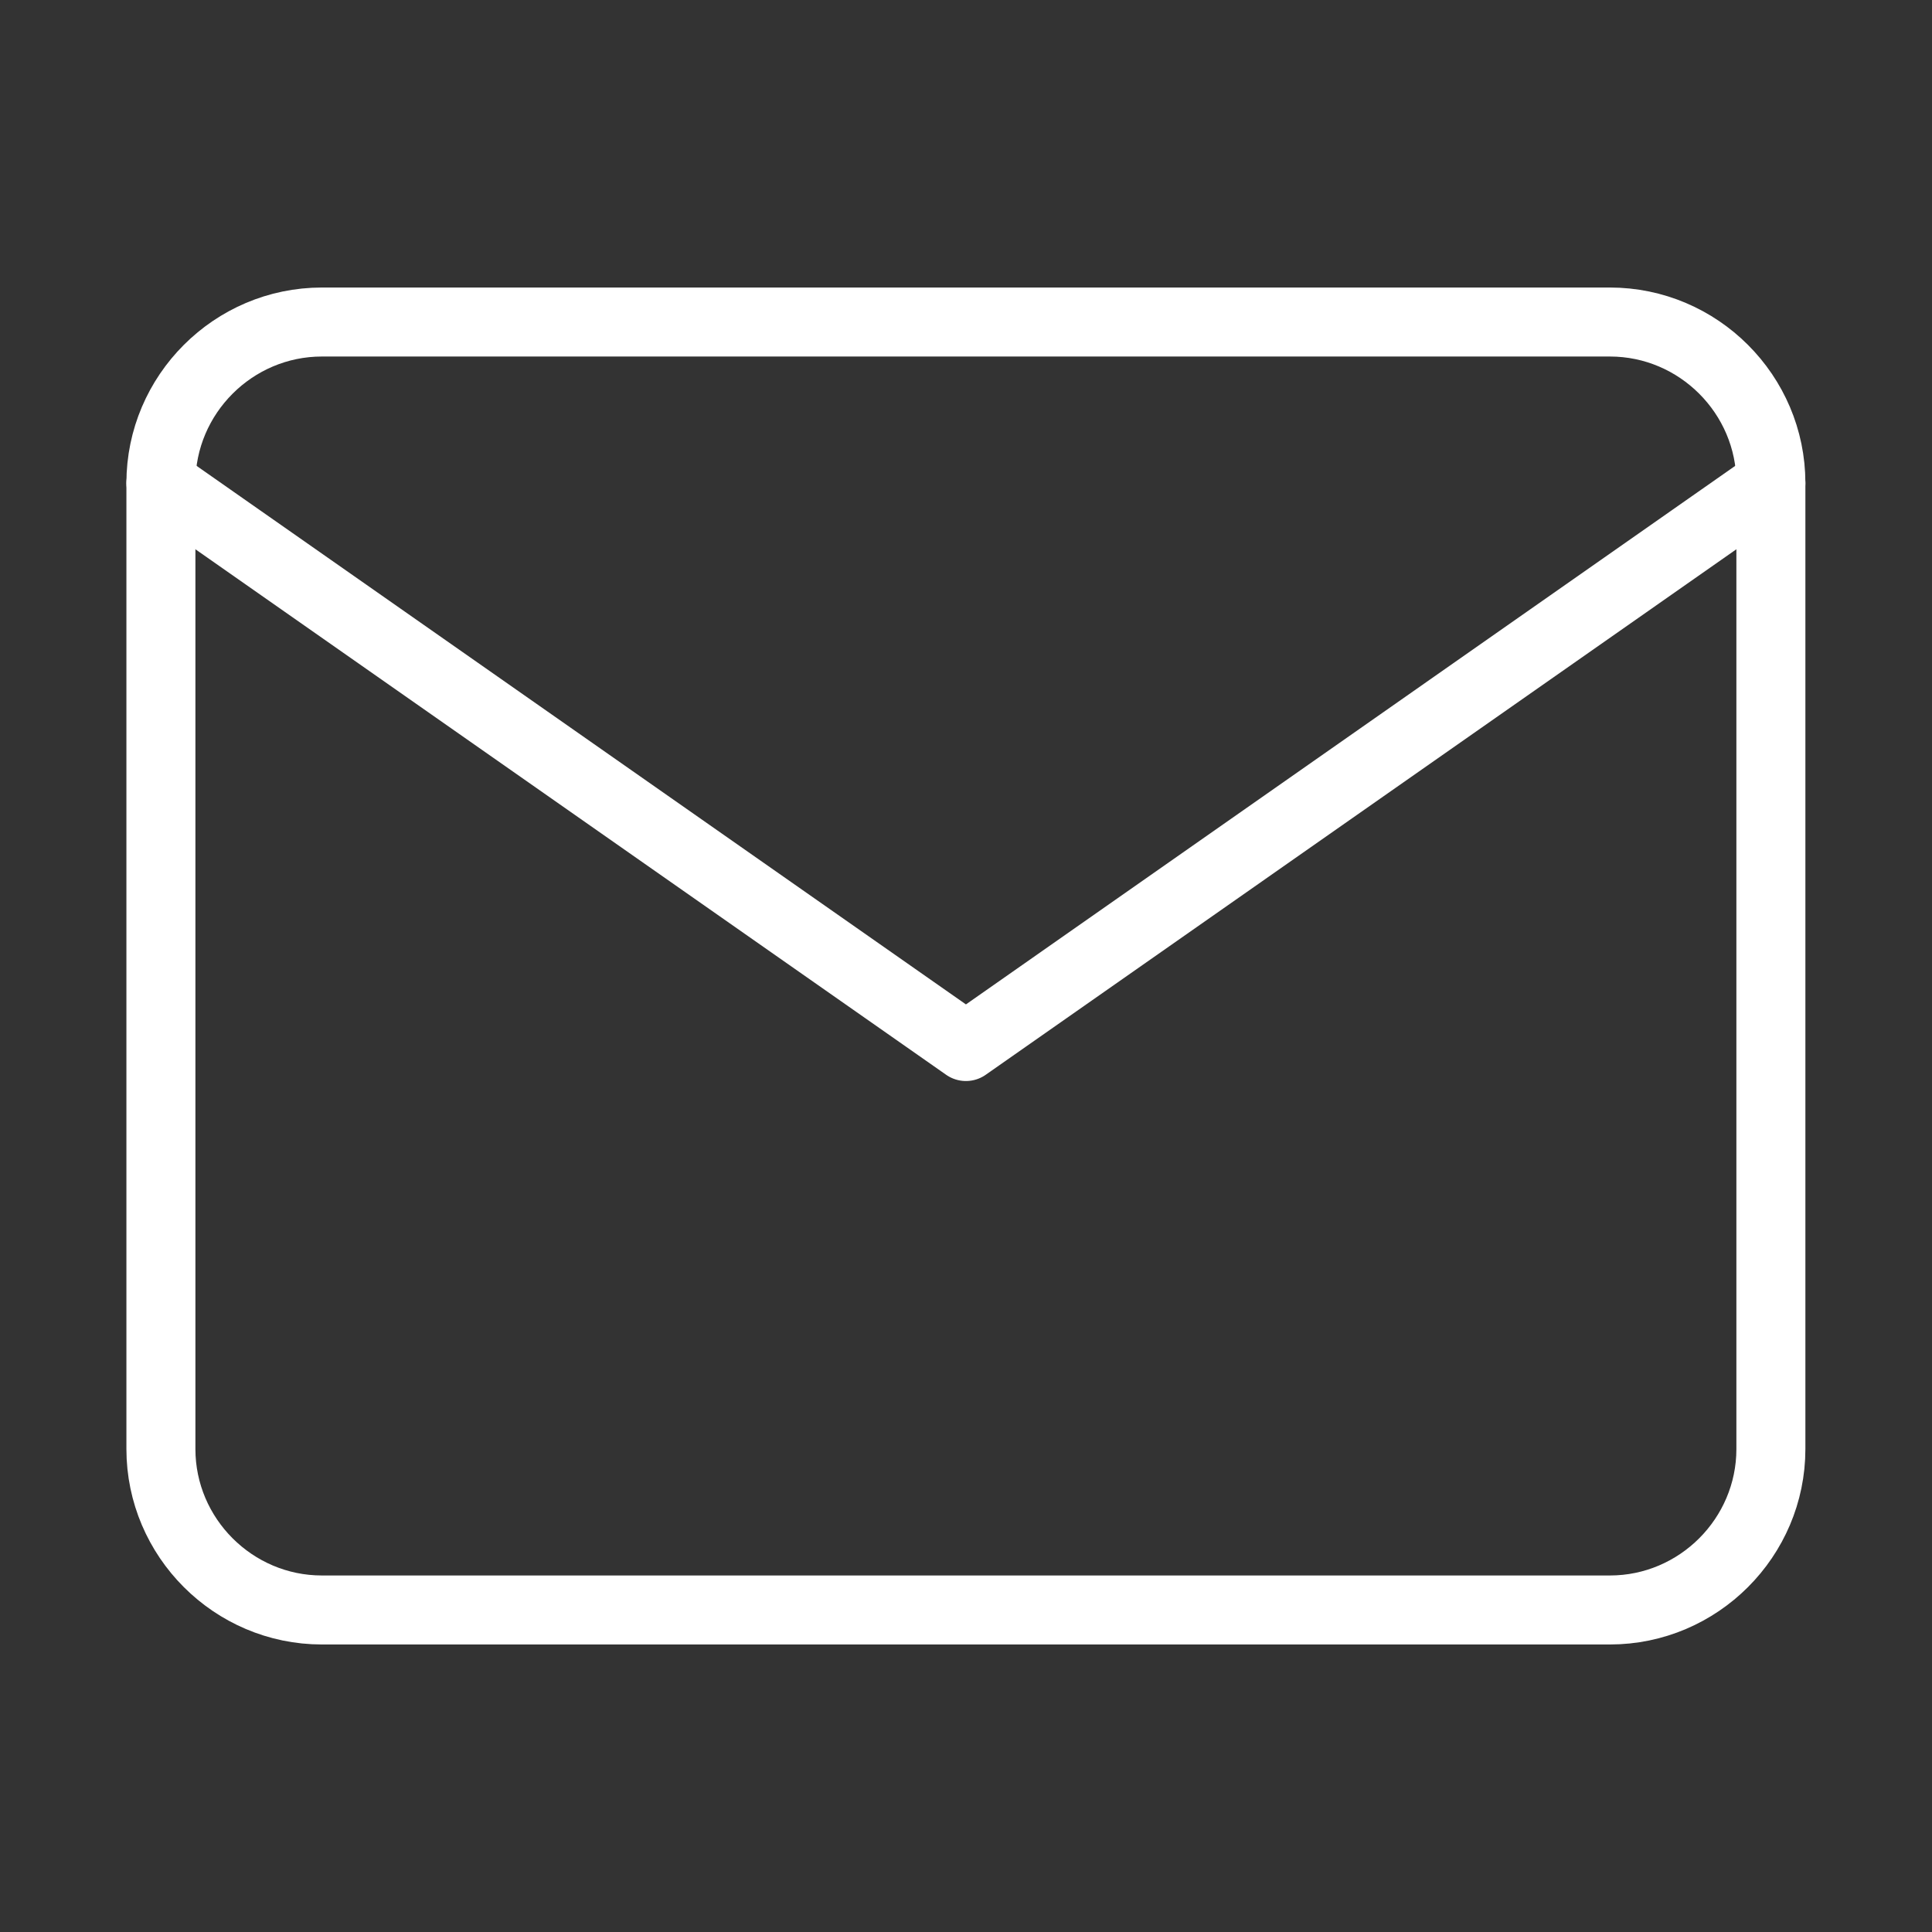 <svg width="28" height="28" viewBox="0 0 28 28" fill="none" xmlns="http://www.w3.org/2000/svg">
<rect x="0" y="0" width="28" height="28" fill="#333333" stroke="none"/>
<path d="M4.665 4.667H23.332C24.615 4.667 25.665 5.717 25.665 7V21C25.665 22.283 24.615 23.333 23.332 23.333H4.665C3.382 23.333 2.332 22.283 2.332 21V7C2.332 5.717 3.382 4.667 4.665 4.667Z" stroke="white" stroke-linecap="round" stroke-linejoin="round"/>
<path d="M25.665 7L13.999 15.167L2.332 7" stroke="white" stroke-linecap="round" stroke-linejoin="round"/>
</svg>
